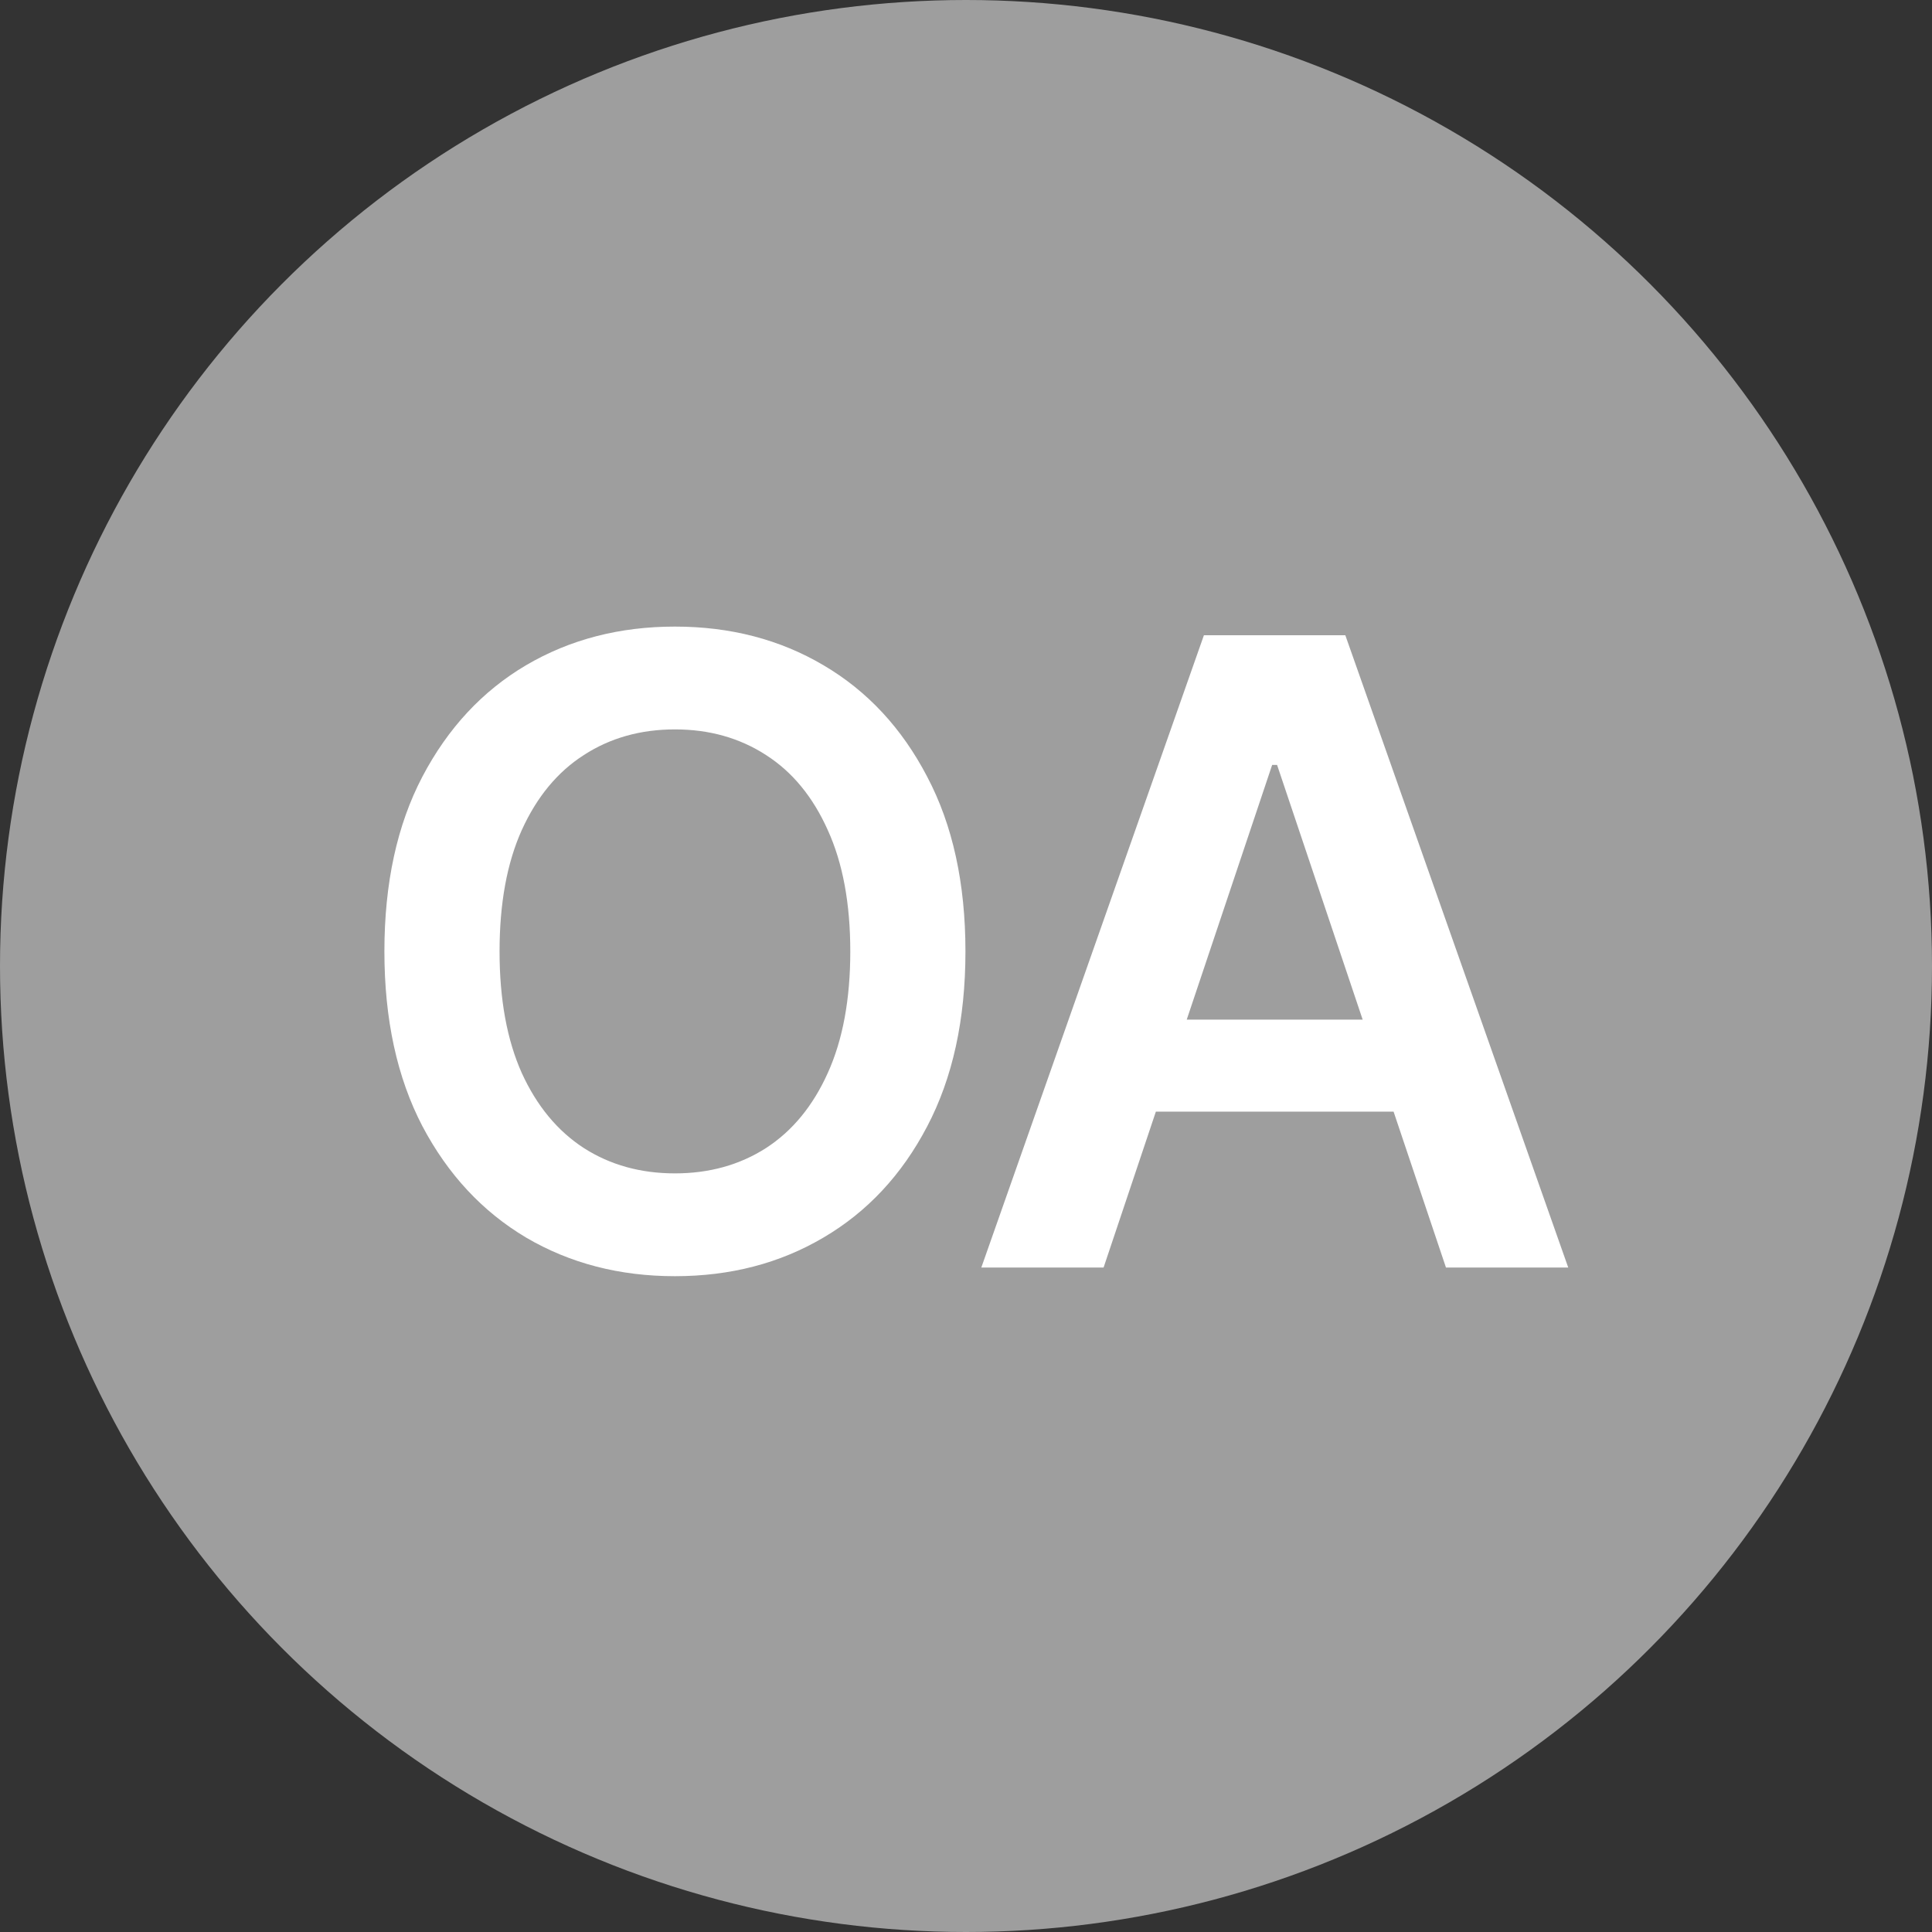 <svg width="56" height="56" viewBox="0 0 56 56" fill="none" xmlns="http://www.w3.org/2000/svg">
<rect x="0" y="0" width="56" height="56" fill="#333333" stroke="none"/>
<circle cx="28" cy="28" r="28" fill="#9E9E9E"/>
<path d="M27.984 27.577C27.984 29.551 27.614 31.243 26.874 32.651C26.14 34.053 25.138 35.127 23.867 35.872C22.603 36.618 21.168 36.991 19.563 36.991C17.958 36.991 16.52 36.618 15.25 35.872C13.985 35.12 12.983 34.044 12.243 32.642C11.509 31.234 11.142 29.545 11.142 27.577C11.142 25.602 11.509 23.913 12.243 22.512C12.983 21.104 13.985 20.027 15.25 19.281C16.52 18.535 17.958 18.162 19.563 18.162C21.168 18.162 22.603 18.535 23.867 19.281C25.138 20.027 26.14 21.104 26.874 22.512C27.614 23.913 27.984 25.602 27.984 27.577ZM24.646 27.577C24.646 26.186 24.428 25.014 23.993 24.06C23.563 23.099 22.967 22.374 22.203 21.885C21.439 21.39 20.559 21.142 19.563 21.142C18.567 21.142 17.687 21.39 16.923 21.885C16.16 22.374 15.56 23.099 15.124 24.06C14.695 25.014 14.48 26.186 14.48 27.577C14.48 28.967 14.695 30.142 15.124 31.102C15.56 32.057 16.16 32.782 16.923 33.277C17.687 33.766 18.567 34.011 19.563 34.011C20.559 34.011 21.439 33.766 22.203 33.277C22.967 32.782 23.563 32.057 23.993 31.102C24.428 30.142 24.646 28.967 24.646 27.577ZM31.988 36.74H28.444L34.896 18.413H38.995L45.456 36.74H41.912L37.017 22.172H36.874L31.988 36.74ZM32.104 29.554H41.769V32.221H32.104V29.554Z" fill="white"/>
</svg>
